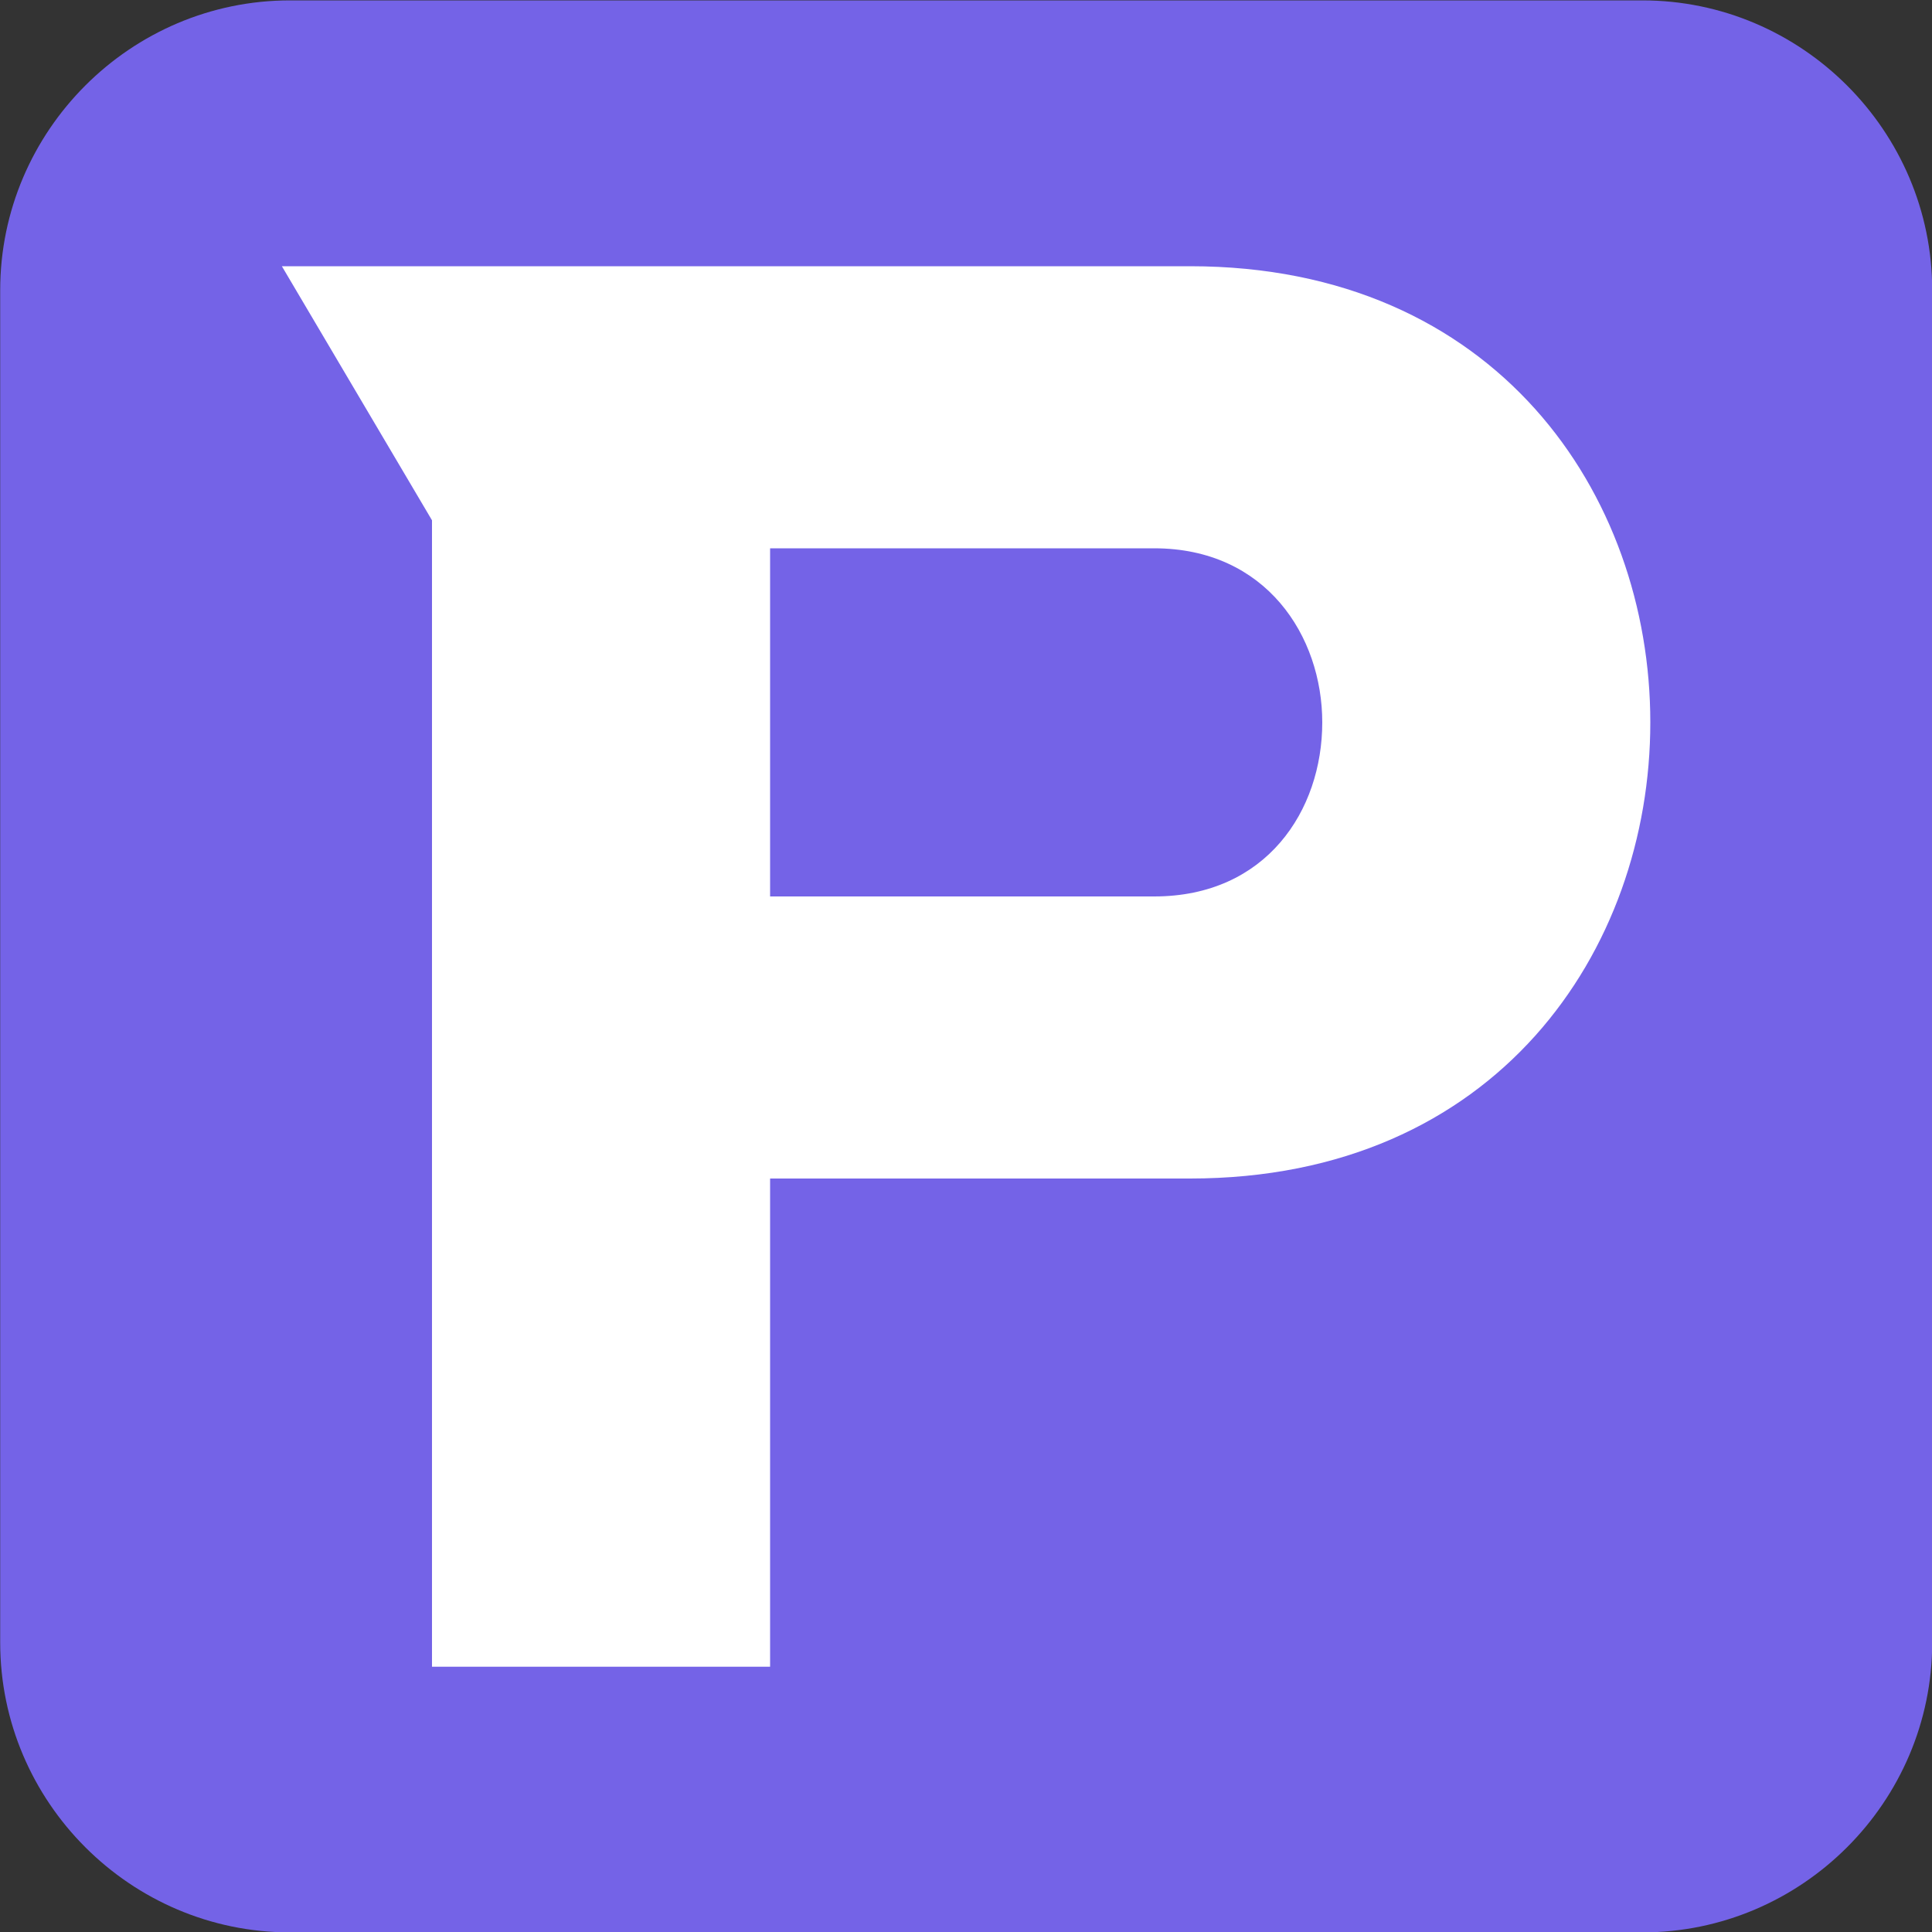 <?xml version="1.0" encoding="UTF-8"?>
<svg data-bbox="0.1 0.2 1000 1000" height="1000" width="1000" xmlns="http://www.w3.org/2000/svg" data-type="color">
    <rect width="100%" height="100%" fill="#333333" stroke="none"/>
    <g>
        <svg viewBox="0 0 1000 1000" y="0" x="0" xmlns:xlink="http://www.w3.org/1999/xlink" xmlns="http://www.w3.org/2000/svg">
            <path d="M850.1 1000.2h-700c-82.5 0-150-67.5-150-150v-700C.1 67.7 67.6.2 150.1.2h700c82.5 0 150 67.5 150 150v700c0 82.5-67.5 150-150 150z" fill="#7463e7" data-color="1"/>
            <path d="M145.9 137.8H616c158.4 0 238.2 118.1 238.2 236.1S774.5 610 616 610H398.6v252.7h-175V269.3l-77.7-131.5zM398.6 464h198.8c58 0 87-44.5 87-90.1 0-44.5-29-90.1-87-90.1H398.6V464z" fill="#ffffff" data-color="2"/>
        </svg>
    </g>
</svg>
